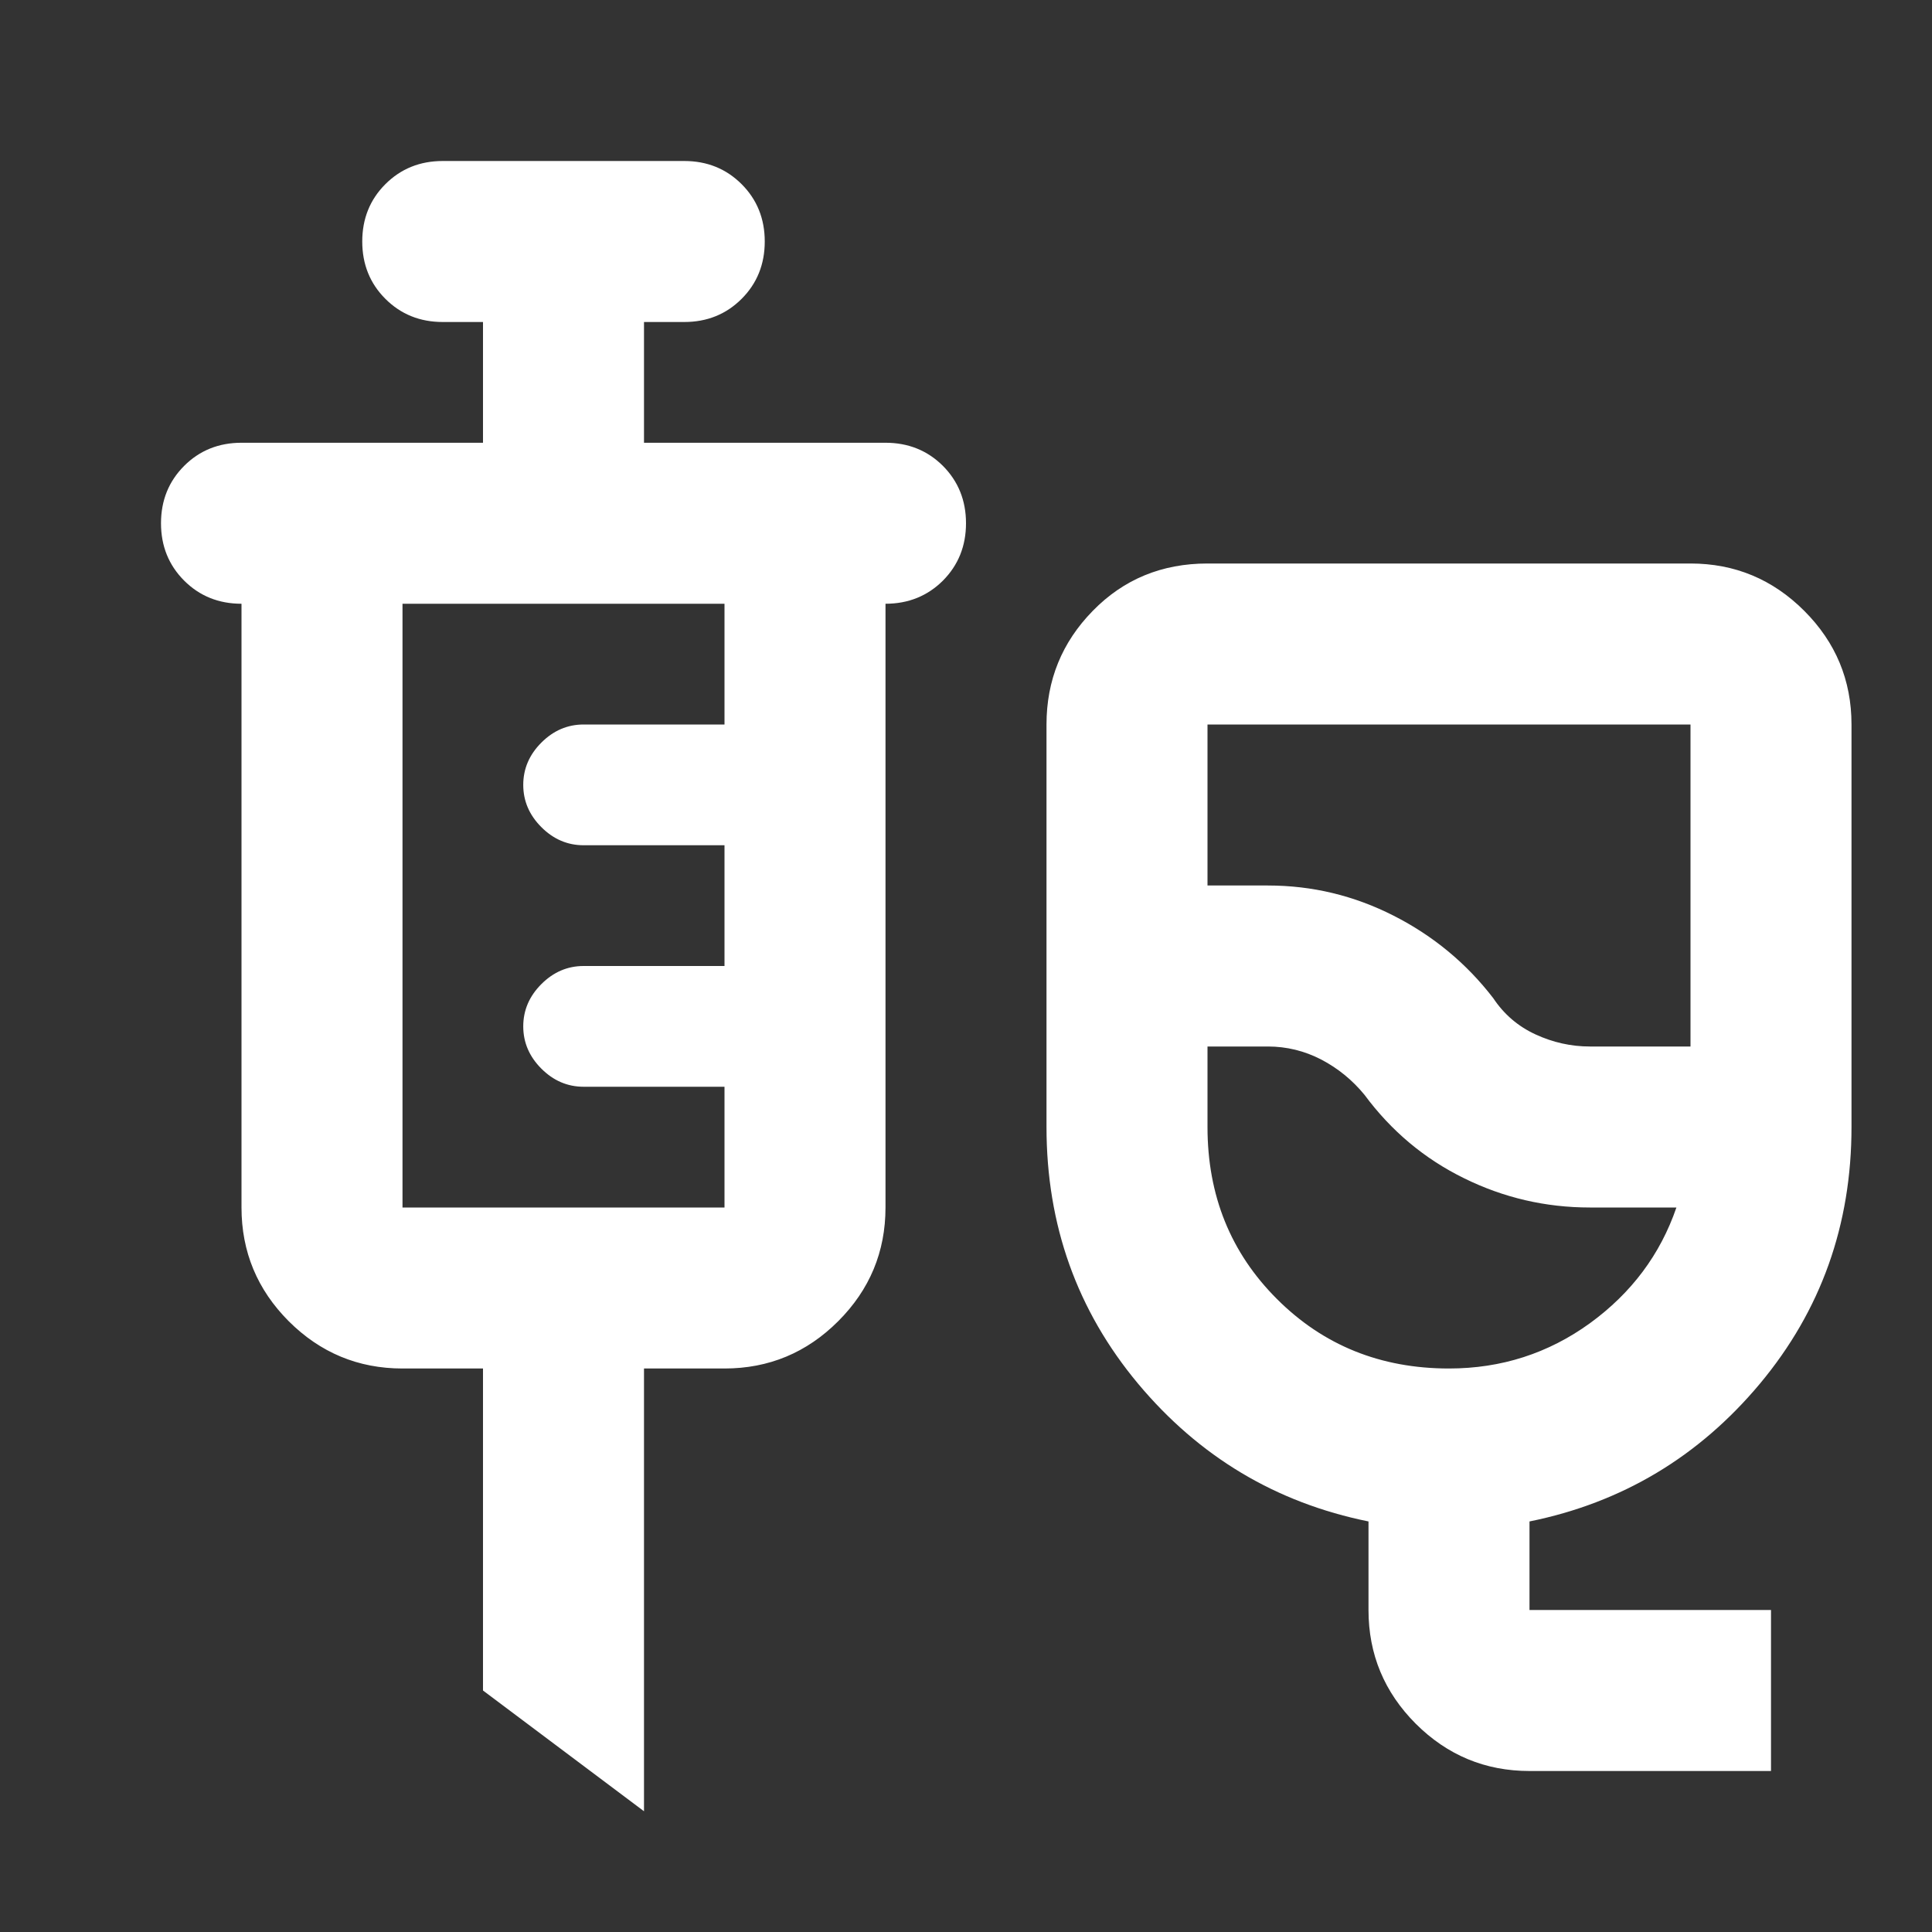 <svg width="24" height="24" viewBox="0 0 24 24" fill="none" xmlns="http://www.w3.org/2000/svg">
<rect x="0" y="0" width="24" height="24" fill="#333333" stroke="none"/>
<mask id="mask0_837_4662" style="mask-type:alpha" maskUnits="userSpaceOnUse" x="0" y="0" width="24" height="24">
<rect width="24" height="24" fill="white"/>
</mask>
<g mask="url(#mask0_837_4662)">
<path d="M19 22C18.45 22 17.979 21.804 17.587 21.413C17.196 21.021 17 20.55 17 20V18.9C15.85 18.667 14.896 18.096 14.137 17.188C13.379 16.279 13 15.217 13 14V9C13 8.45 13.192 7.979 13.575 7.588C13.958 7.196 14.433 7 15 7H21C21.55 7 22.021 7.196 22.413 7.588C22.804 7.979 23 8.45 23 9V14C23 15.217 22.621 16.279 21.863 17.188C21.104 18.096 20.15 18.667 19 18.9V20H22V22H19ZM19.75 13H21V9H15V11H15.75C16.3 11 16.821 11.125 17.312 11.375C17.804 11.625 18.217 11.967 18.55 12.4C18.683 12.6 18.858 12.75 19.075 12.85C19.292 12.95 19.517 13 19.75 13ZM18 17C18.65 17 19.233 16.812 19.75 16.438C20.267 16.062 20.625 15.583 20.825 15H19.75C19.2 15 18.679 14.879 18.188 14.637C17.696 14.396 17.283 14.05 16.95 13.6C16.8 13.417 16.621 13.271 16.413 13.162C16.204 13.054 15.983 13 15.75 13H15V14C15 14.85 15.287 15.562 15.863 16.137C16.438 16.712 17.15 17 18 17ZM8 22.5L6 21V17H5C4.45 17 3.979 16.804 3.587 16.413C3.196 16.021 3 15.55 3 15V7.5C2.717 7.5 2.479 7.404 2.288 7.213C2.096 7.021 2 6.783 2 6.5C2 6.217 2.096 5.979 2.288 5.787C2.479 5.596 2.717 5.5 3 5.5H6V4H5.5C5.217 4 4.979 3.904 4.787 3.712C4.596 3.521 4.5 3.283 4.5 3C4.5 2.717 4.596 2.479 4.787 2.288C4.979 2.096 5.217 2 5.5 2H8.5C8.783 2 9.021 2.096 9.213 2.288C9.404 2.479 9.5 2.717 9.5 3C9.5 3.283 9.404 3.521 9.213 3.712C9.021 3.904 8.783 4 8.5 4H8V5.5H11C11.283 5.5 11.521 5.596 11.713 5.787C11.904 5.979 12 6.217 12 6.5C12 6.783 11.904 7.021 11.713 7.213C11.521 7.404 11.283 7.5 11 7.5V15C11 15.55 10.804 16.021 10.412 16.413C10.021 16.804 9.55 17 9 17H8V22.5ZM5 15H9V13.5H7.25C7.05 13.5 6.875 13.425 6.725 13.275C6.575 13.125 6.5 12.95 6.5 12.75C6.5 12.55 6.575 12.375 6.725 12.225C6.875 12.075 7.05 12 7.25 12H9V10.5H7.25C7.05 10.5 6.875 10.425 6.725 10.275C6.575 10.125 6.5 9.95 6.5 9.75C6.5 9.55 6.575 9.375 6.725 9.225C6.875 9.075 7.05 9 7.25 9H9V7.5H5V15Z" fill="white"/>
</g>
</svg>
